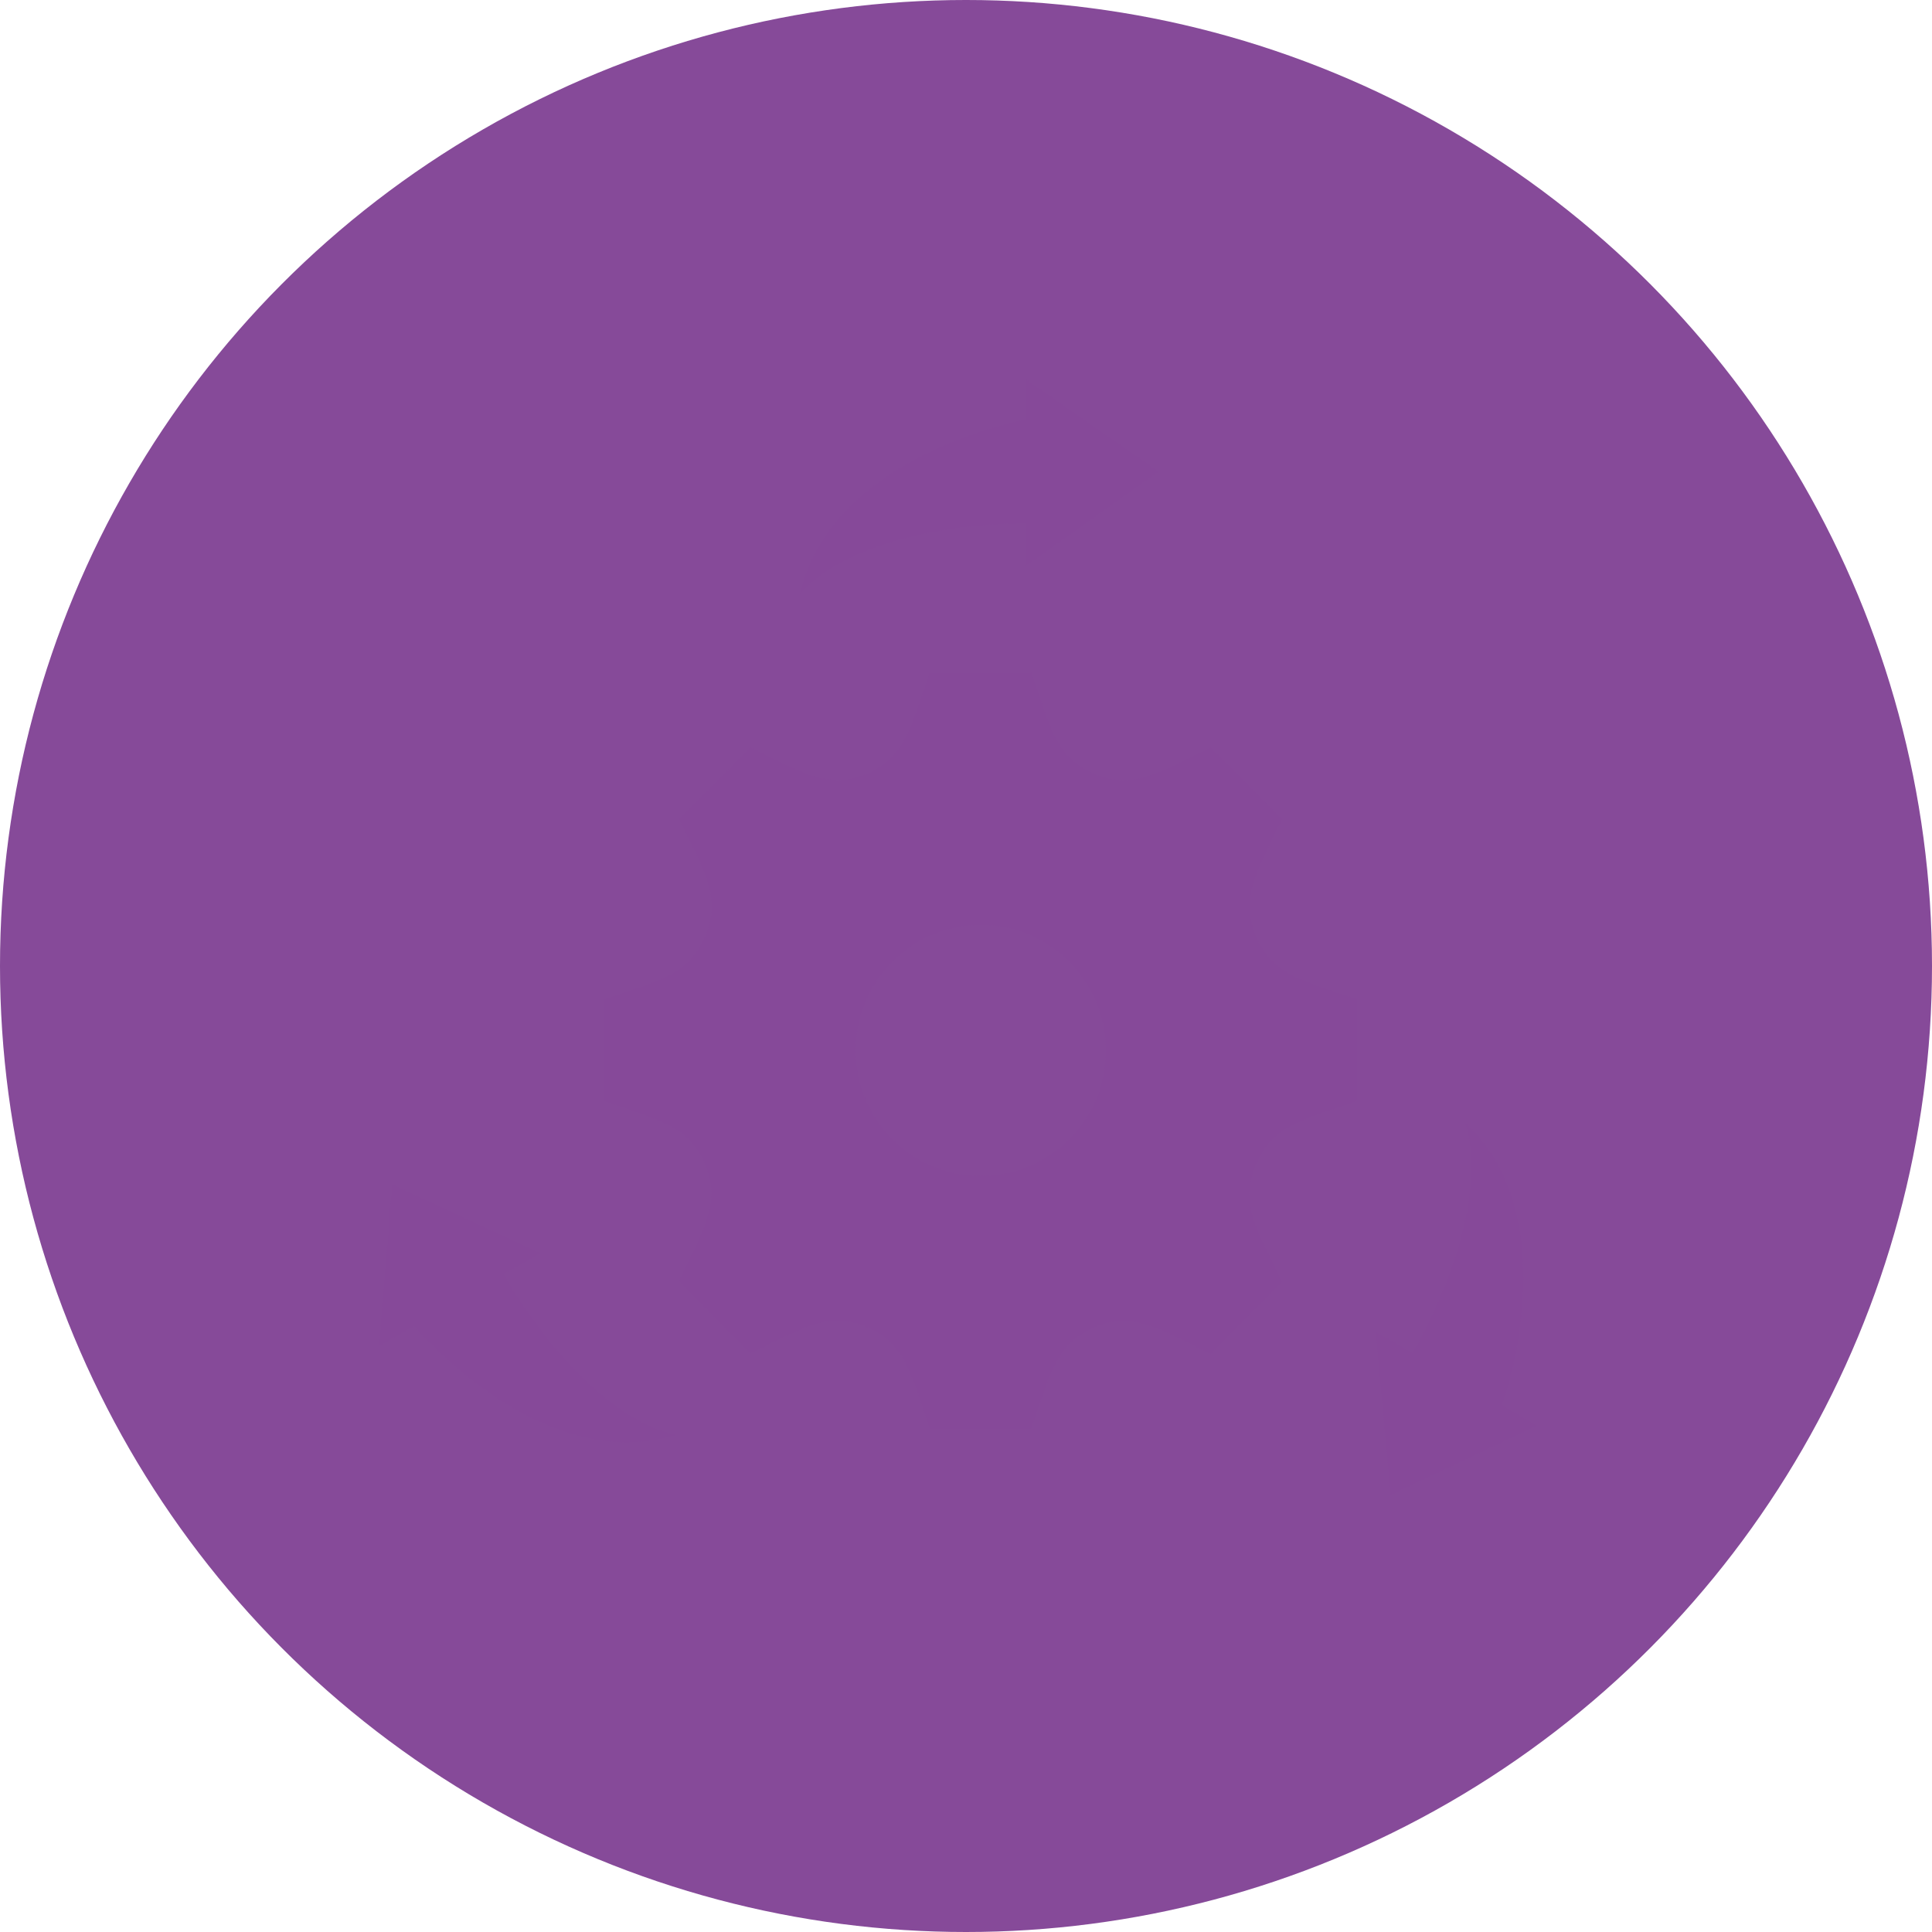 <?xml version="1.0" encoding="UTF-8"?>
<svg width="98px" height="98px" viewBox="0 0 98 98" version="1.1" xmlns="http://www.w3.org/2000/svg" xmlns:xlink="http://www.w3.org/1999/xlink">
    <title>DE8EF4C9-B420-4558-9CBD-32AFACC8C260</title>
    <defs>
        <filter id="filter-1">
            <feColorMatrix in="SourceGraphic" type="matrix" values="0 0 0 0 0.827 0 0 0 0 0.612 0 0 0 0 0.91 0 0 0 1 0"></feColorMatrix>
        </filter>
    </defs>
    <g id="Page-1" stroke="none" stroke-width="1" fill="none" fill-rule="evenodd">
        <g id="LO-Images" transform="translate(-1090, -1267)">
            <g id="Group-19" transform="translate(1090, 1267)">
                <circle id="Avator" fill="#864A99" cx="49" cy="49" r="49"></circle>
                <g filter="url(#filter-1)" id="workloads-icon">
                    <g transform="translate(19, 19)" id="Group_1219" fill="#864999" fill-rule="nonzero">
                        <path d="M49.816,36.854 L49.816,31.685 C47.2,30.763 45.53,30.484 44.695,28.472 L44.695,28.472 C43.86,26.432 44.862,25.063 46.031,22.549 L42.413,18.916 C39.936,20.09 38.545,21.124 36.513,20.257 L36.513,20.257 C34.509,19.419 34.231,17.743 33.313,15.116 L28.164,15.116 C27.246,17.715 26.967,19.419 24.964,20.257 L24.964,20.257 C22.932,21.096 21.568,20.09 19.064,18.916 L15.446,22.549 C16.642,25.035 17.644,26.432 16.782,28.472 C15.947,30.512 14.277,30.763 11.661,31.685 L11.661,36.854 C14.249,37.776 15.947,38.056 16.782,40.068 C17.617,42.107 16.587,43.532 15.446,45.991 L19.064,49.651 C21.541,48.478 22.932,47.444 24.964,48.31 L24.964,48.31 C26.967,49.149 27.246,50.825 28.164,53.451 L33.313,53.451 C34.231,50.853 34.509,49.149 36.541,48.31 L36.541,48.31 C38.545,47.472 39.908,48.478 42.413,49.679 L46.031,46.019 C44.862,43.532 43.833,42.135 44.695,40.096 C45.53,38.056 47.2,37.776 49.816,36.854 Z M30.752,40.654 C27.246,40.654 24.407,37.804 24.407,34.284 C24.407,30.763 27.246,27.913 30.752,27.913 C34.259,27.913 37.098,30.763 37.098,34.284 C37.098,37.804 34.259,40.654 30.752,40.654 L30.752,40.654 Z" id="Path_134"></path>
                        <path d="M33.007,9.724 L39.769,4.918 L33.007,0.224 L33.007,2.291 C33.007,2.291 23.21,4.051 21.596,11.093 C25.019,7.404 33.007,7.544 33.007,7.544 L33.007,9.724 Z" id="Path_135"></path>
                        <path d="M50.79,48.562 L51.542,56.832 L58.972,53.312 L57.191,52.278 C57.191,52.278 60.586,42.89 55.326,37.944 C56.774,42.778 52.655,49.624 52.655,49.624 L50.79,48.562 Z" id="Path_136"></path>
                        <path d="M8.405,44.566 L0.891,41.074 L0.223,49.288 L2.004,48.254 C2.004,48.254 8.405,55.91 15.279,53.787 C10.381,52.641 6.54,45.628 6.54,45.628 L8.405,44.566 Z" id="Path_137"></path>
                    </g>
                </g>
            </g>
        </g>
    </g>
</svg>